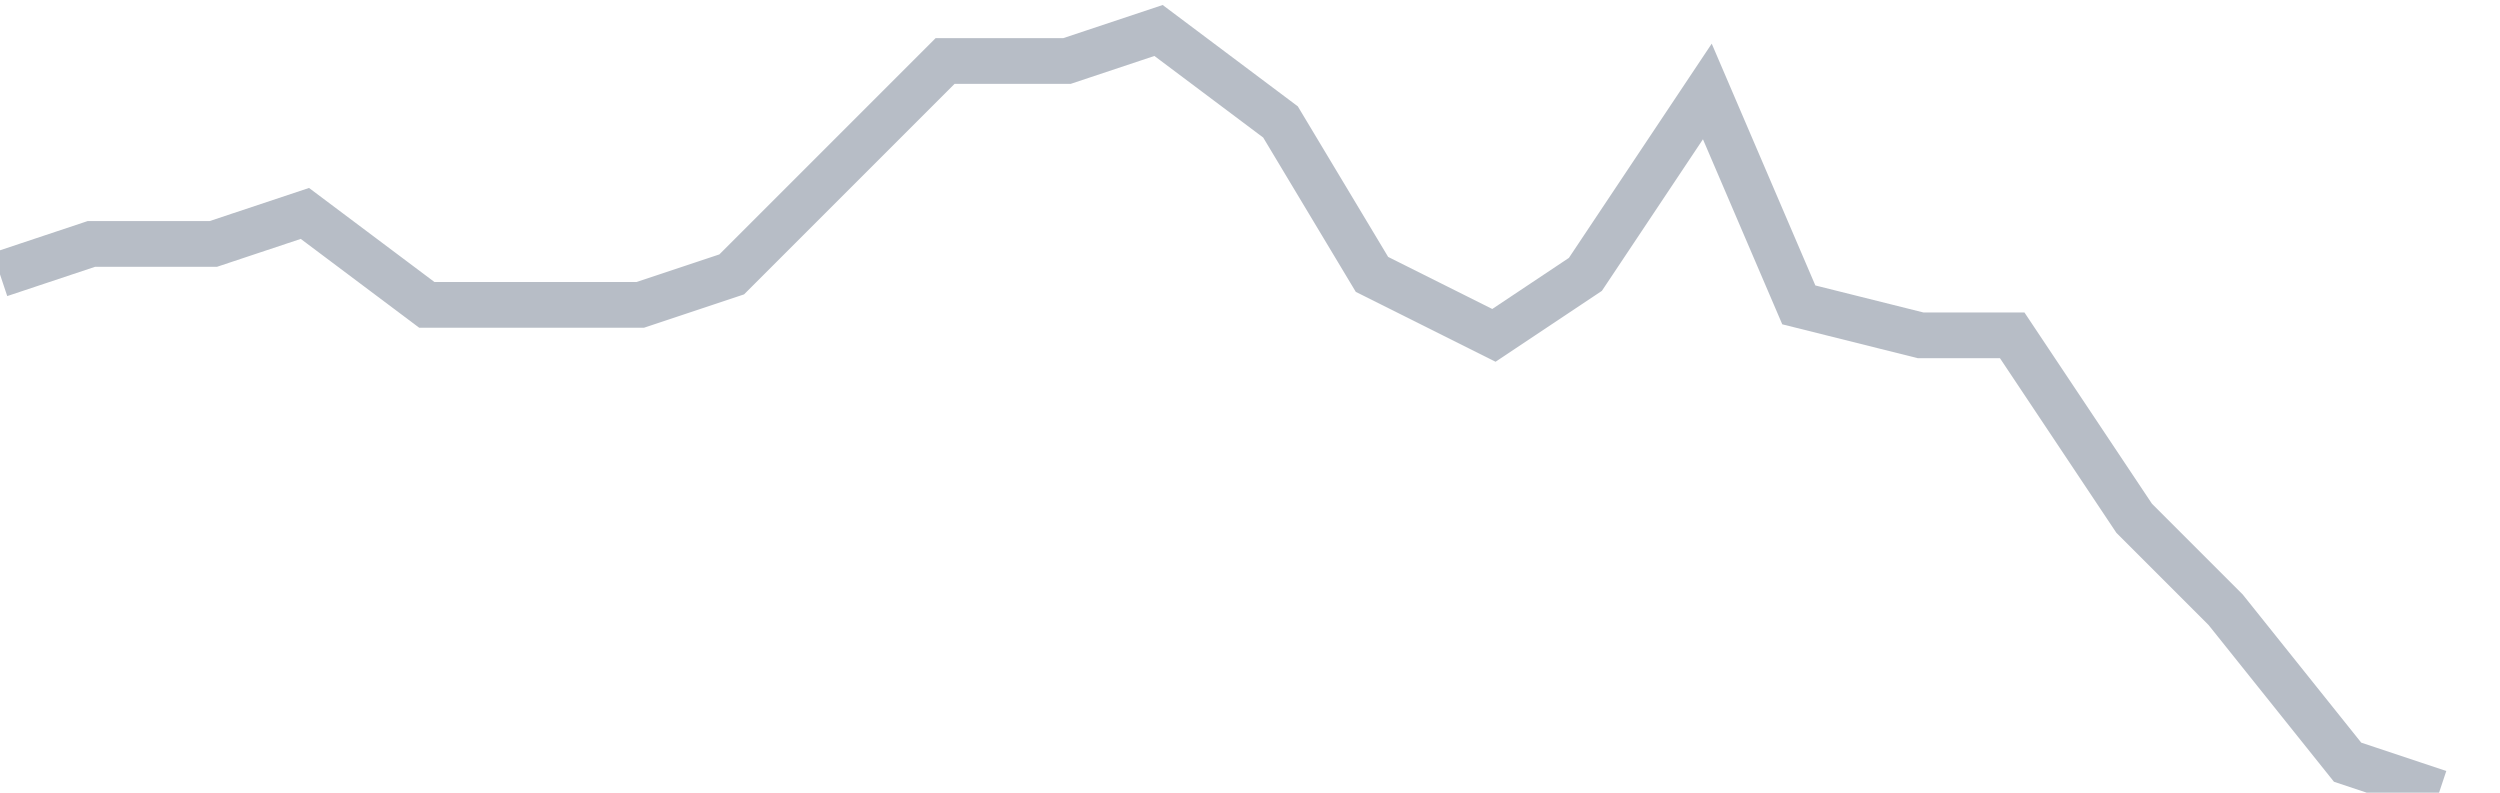 <svg width="82" height="26" fill="none" xmlns="http://www.w3.org/2000/svg"><path d="M0 9l3-1h4l3-1 4 3h7l3-1 4-4 3-3h4l3-1 4 3 3 5 4 2 3-2 4-6 3 7 4 1h3l4 6 3 3 4 5 3 1" stroke="#B7BDC6" stroke-width="1.5"/></svg>